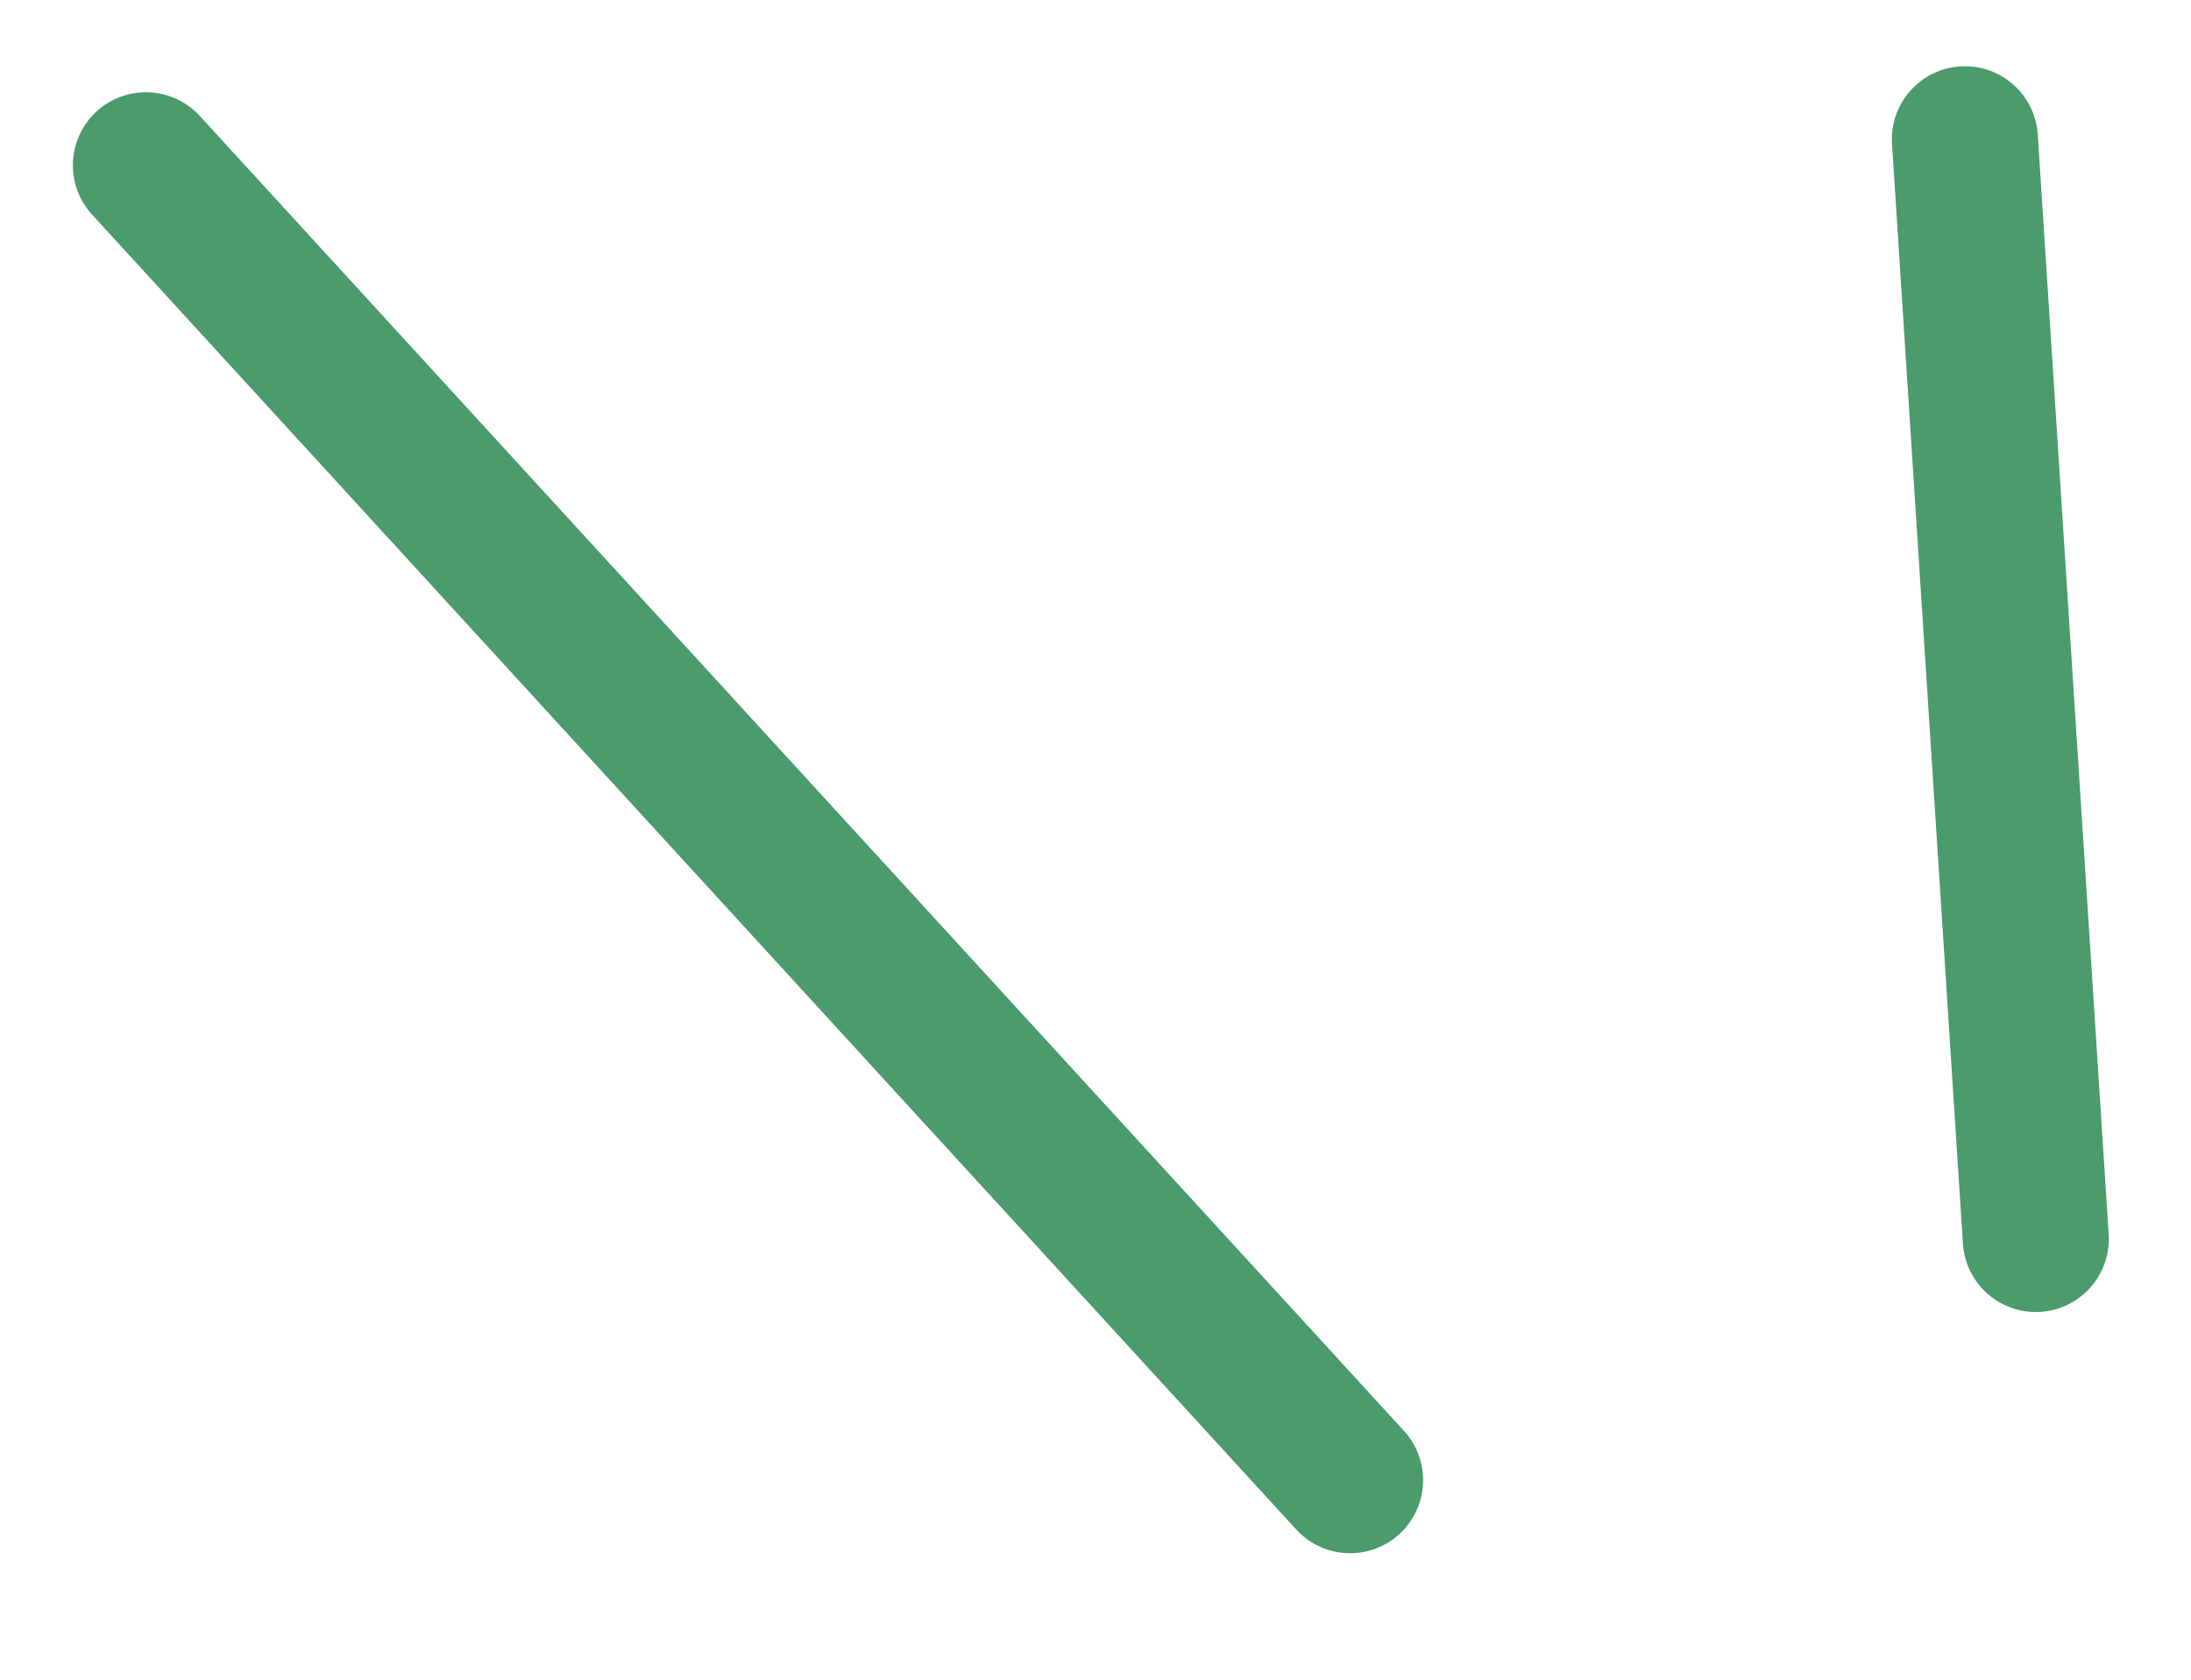 <?xml version="1.0" encoding="UTF-8"?> <svg xmlns="http://www.w3.org/2000/svg" width="30" height="23" viewBox="0 0 30 23" fill="none"> <path d="M18.486 20.268L1.998 2.263" stroke="#4B9B6D" stroke-width="2" stroke-linecap="round"></path> <path d="M27.875 16.965L26.904 1.907" stroke="#4B9B6D" stroke-width="2" stroke-linecap="round"></path> </svg> 